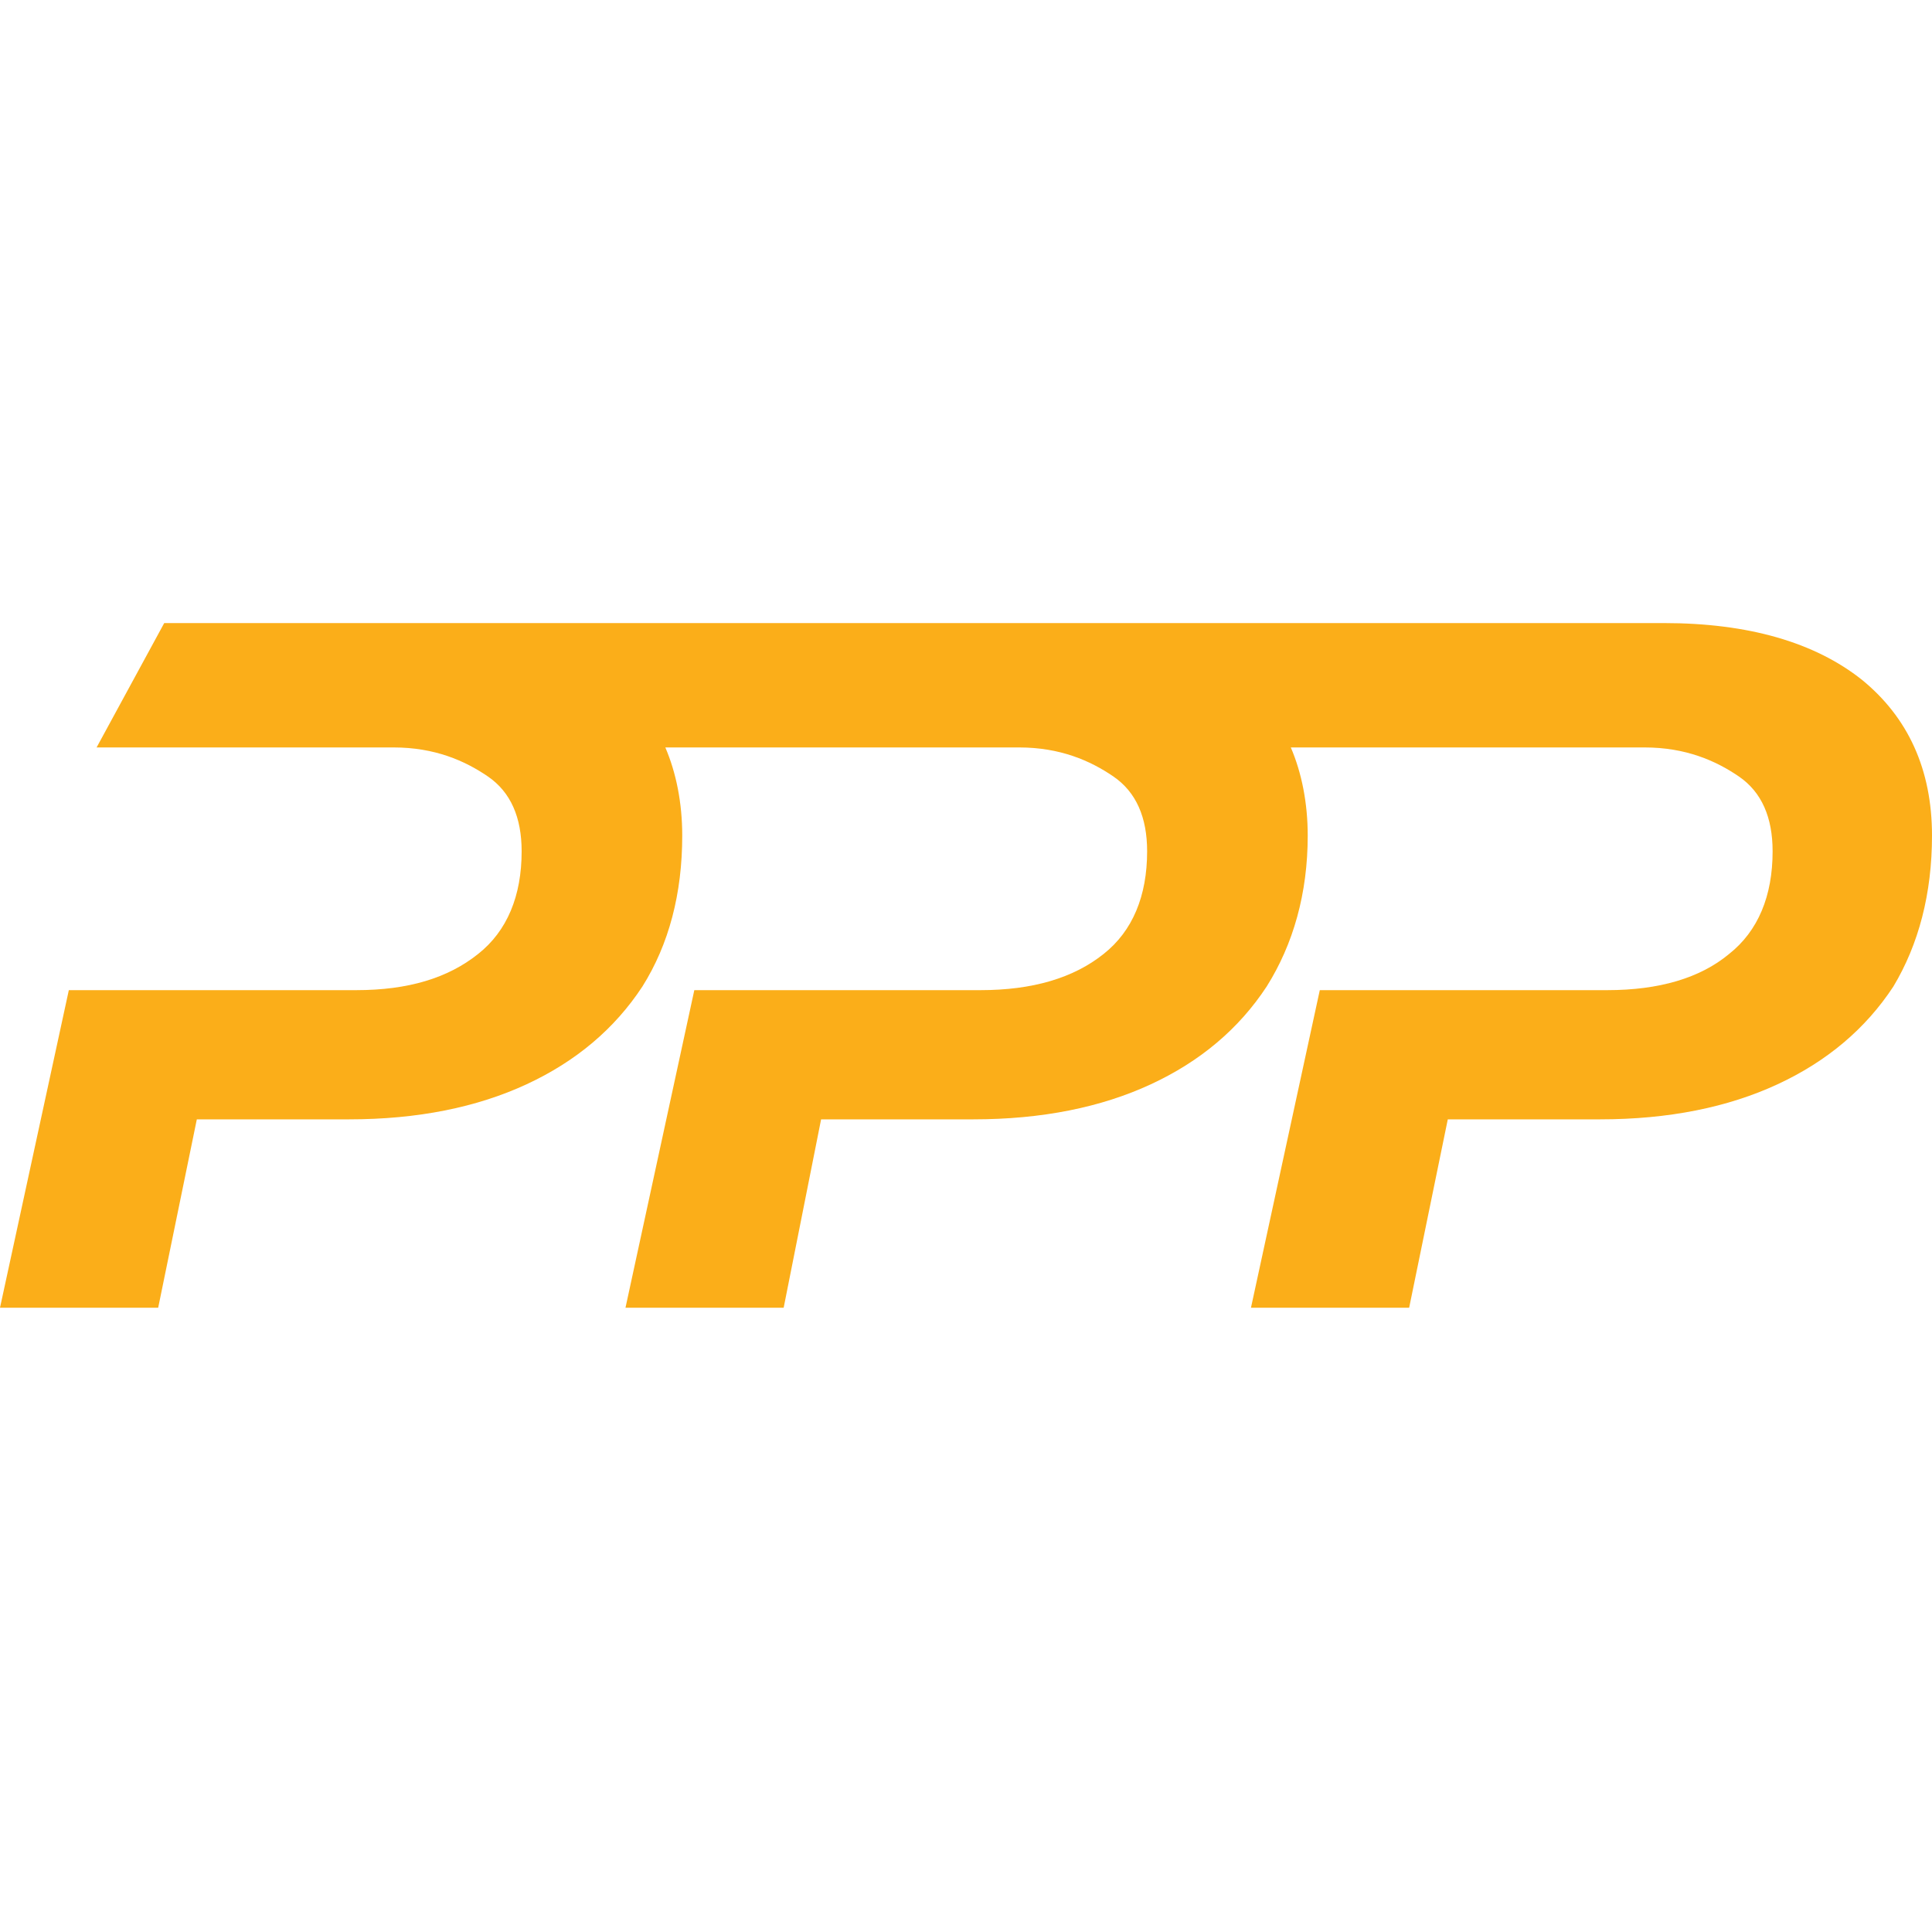 <?xml version="1.0" encoding="UTF-8"?>
<svg data-bbox="0 5.16 16 5.67" viewBox="0 0 16 16" xmlns="http://www.w3.org/2000/svg" data-type="color">
    <g>
        <path d="M15.42 5.63c-.39-.31-.94-.47-1.64-.47H1.36L.8 6.19h2.46c.34 0 .59.11.78.24.19.13.28.34.28.62 0 .37-.12.66-.36.85-.25.2-.58.3-1.01.3H.57L0 10.83h1.31l.32-1.56h1.26c.57 0 1.06-.1 1.47-.29.41-.19.73-.46.96-.81.22-.35.33-.77.33-1.25 0-.27-.05-.52-.14-.73h2.93c.34 0 .59.11.78.24.19.13.28.34.28.62 0 .37-.12.66-.36.85-.25.2-.59.3-1.02.3H5.75l-.57 2.63h1.31l.31-1.56h1.26c.57 0 1.06-.1 1.47-.29.41-.19.73-.46.96-.81.22-.35.34-.77.34-1.25 0-.27-.05-.52-.14-.73h2.93c.34 0 .59.11.78.24.19.13.28.34.28.62 0 .37-.12.66-.36.85-.24.2-.58.3-1.01.3h-2.38l-.57 2.63h1.31l.32-1.56h1.26c.57 0 1.06-.1 1.47-.29.41-.19.73-.46.96-.81.21-.35.32-.77.32-1.25 0-.55-.2-.98-.58-1.29z" fill="#fbae19" data-color="1"/>
    </g>
</svg>
